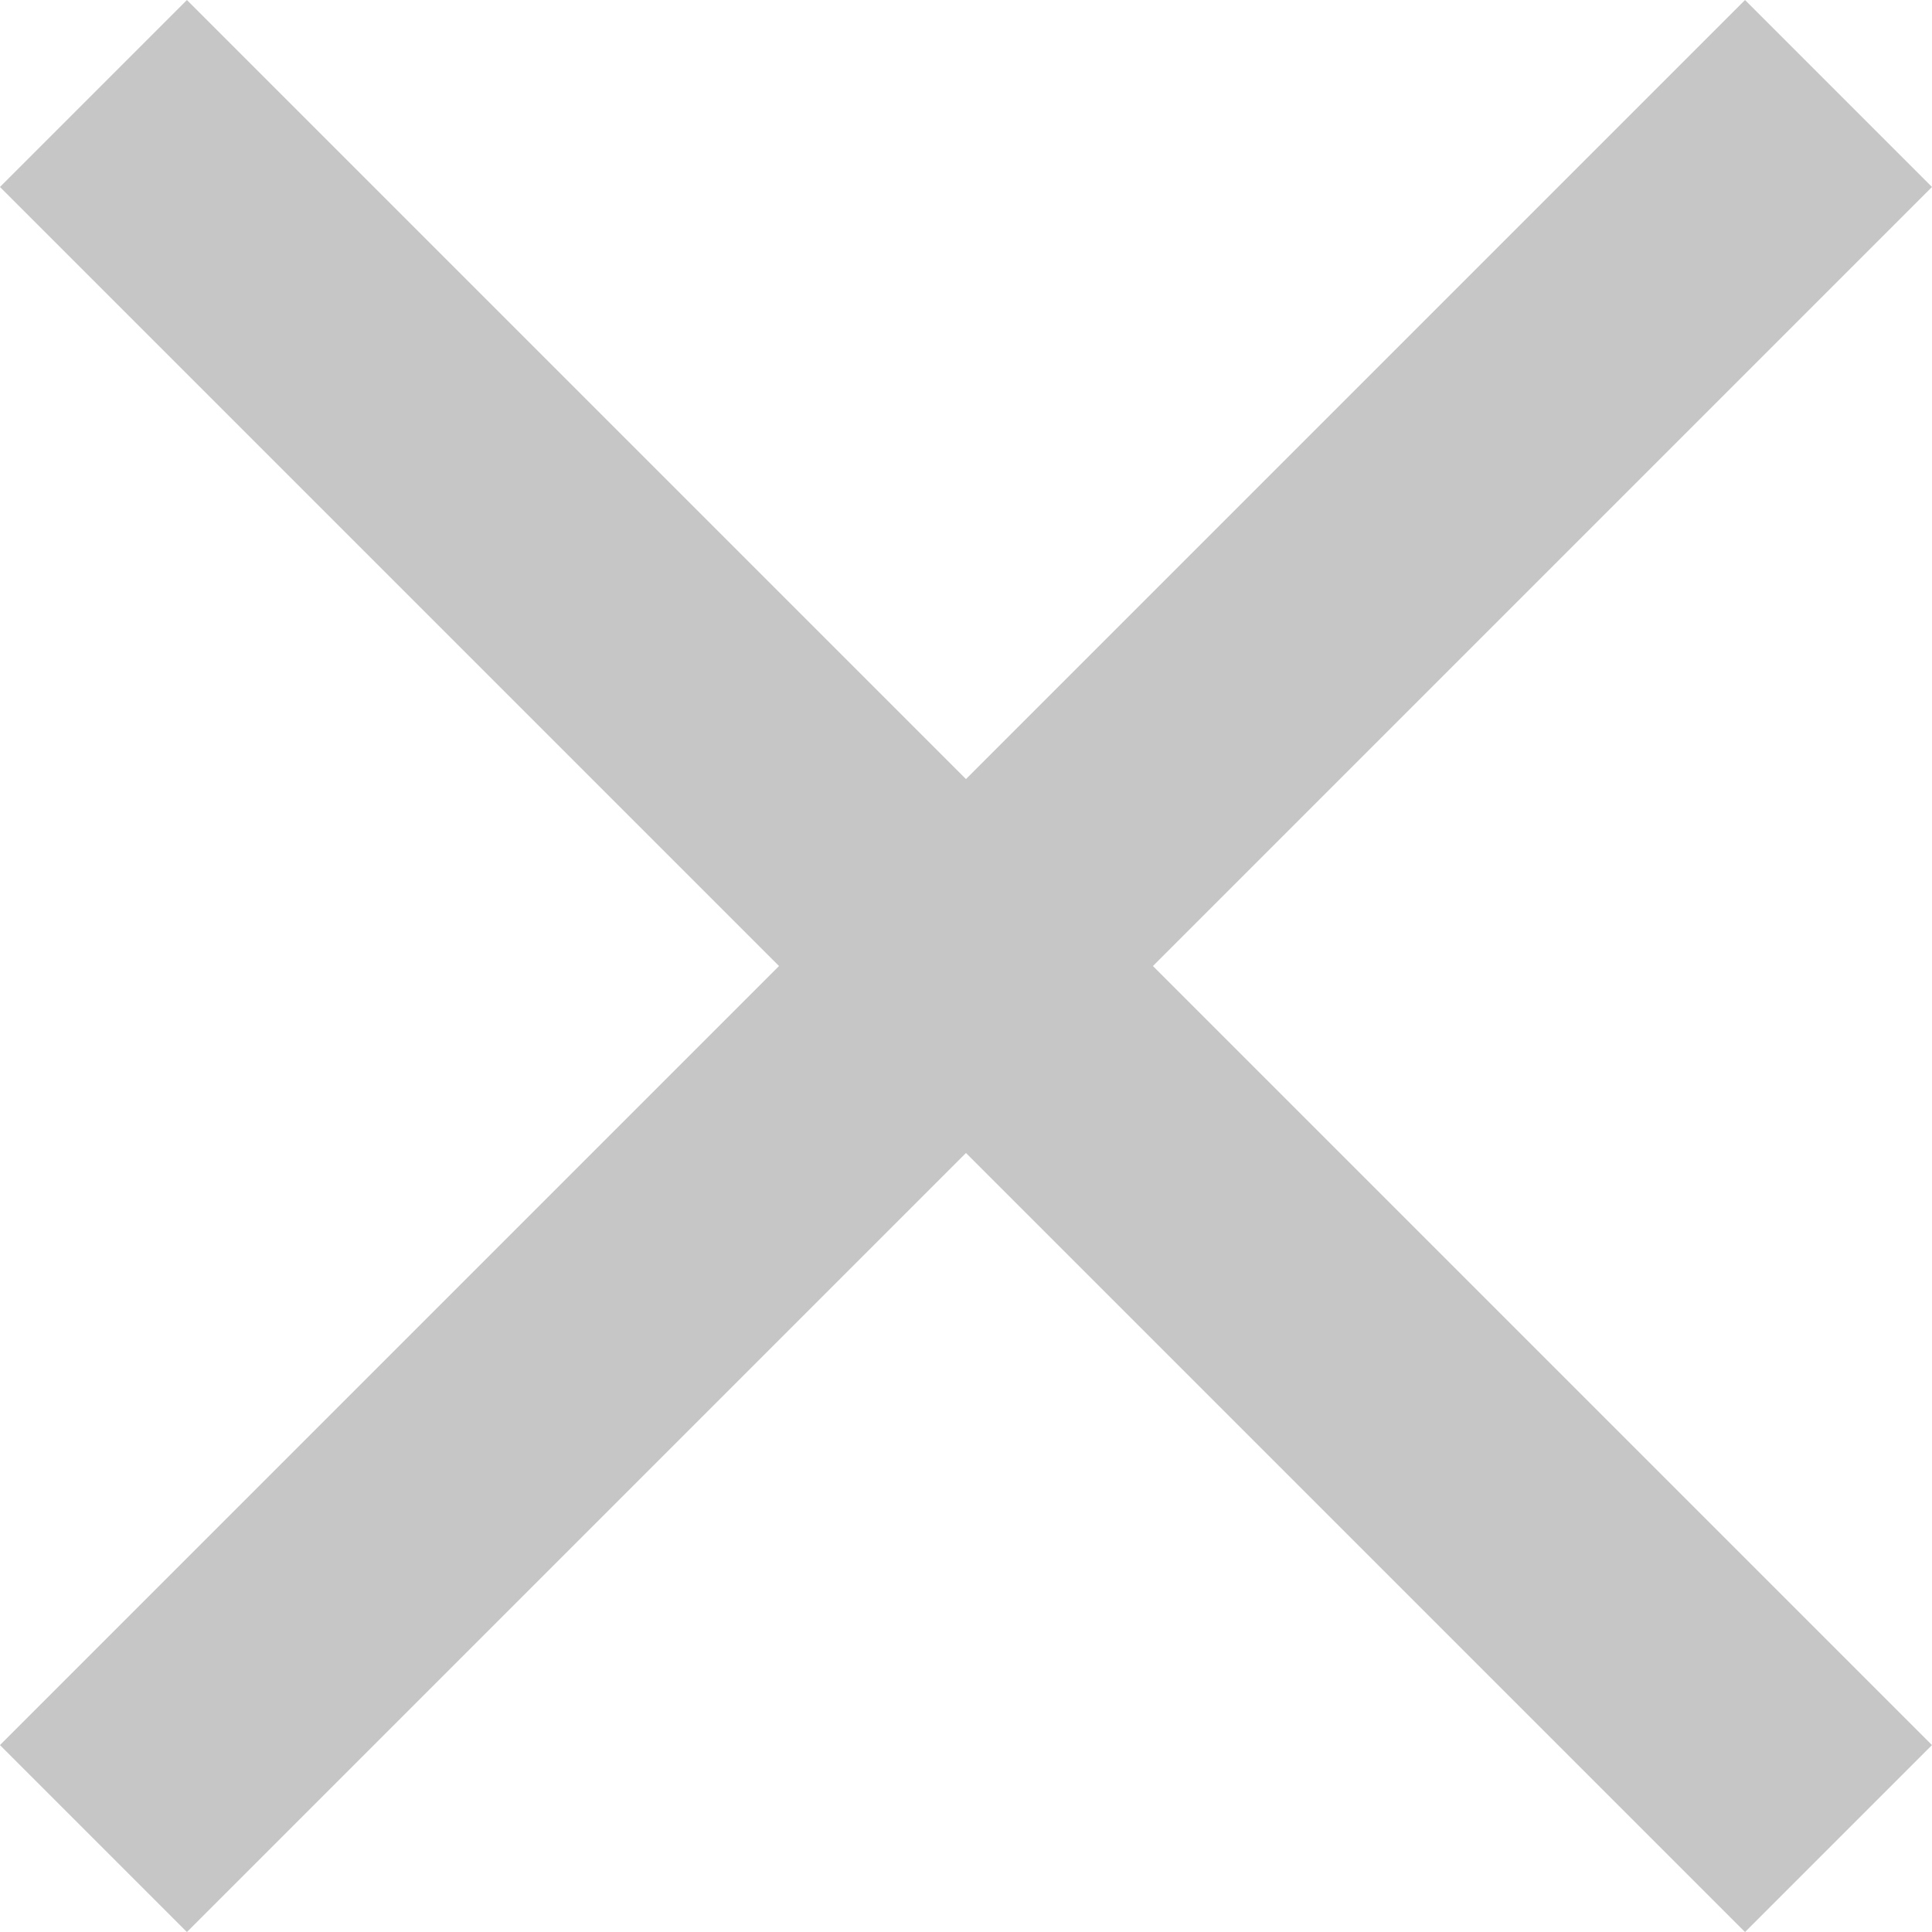 <svg xmlns="http://www.w3.org/2000/svg" width="36.535" height="36.536" viewBox="0 0 36.535 36.536">
    <path d="m-2454.051 978-16.5 16.5 16.5-16.5-16.5-16.5 16.5 16.5 16.5-16.5-16.5 16.5 16.5 16.5z" transform="translate(2472.318 -959.732)" style="fill:none;stroke:#c6c6c6;stroke-linecap:round;stroke-width:5px"/>
</svg>
